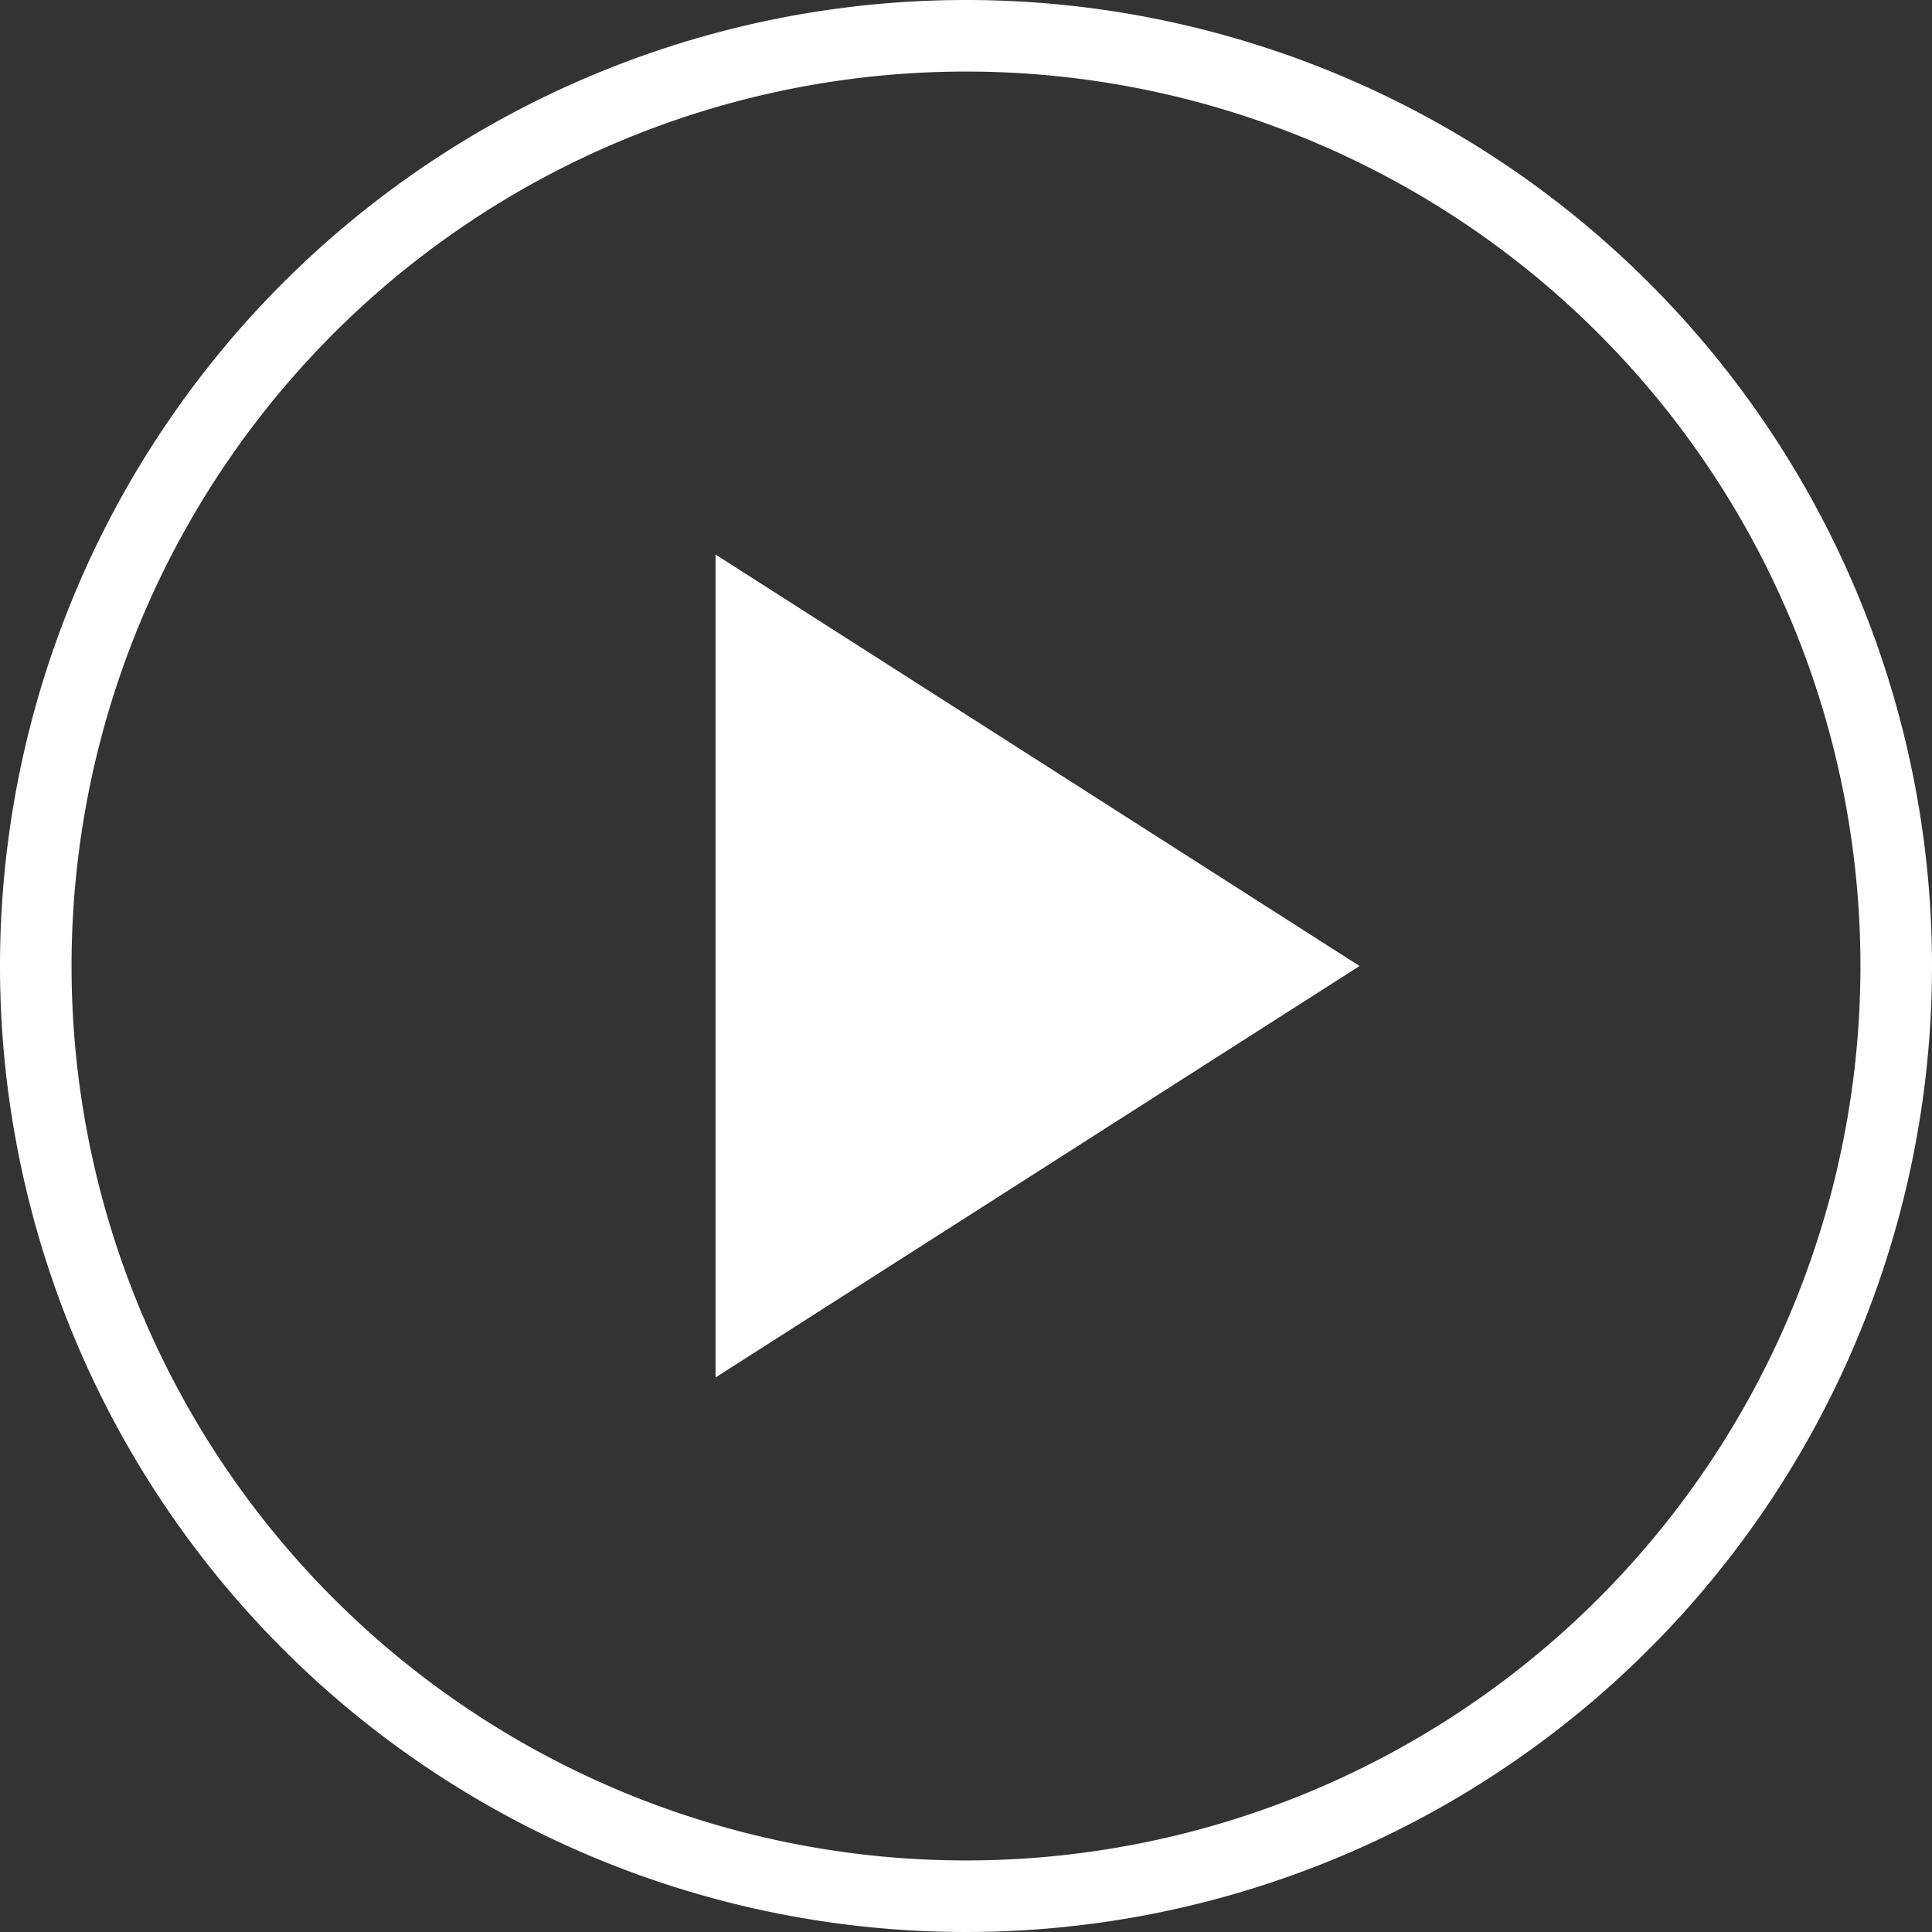 <svg id="Layer_1" data-name="Layer 1" xmlns="http://www.w3.org/2000/svg" viewBox="0 0 54 54">
  <rect x="0" y="0" width="54" height="54" fill="#333333" stroke="none"/>
  <defs>
    <style>
      .cls-1{fill:#fff}
    </style>
  </defs>
  <title>
    play-btn
  </title>
  <path id="arrow" class="cls-1" d="M38 27L20 38.5v-23z"/>
  <path class="cls-1" d="M27 2A25 25 0 1 1 2 27 25 25 0 0 1 27 2m0-2a27 27 0 1 0 27 27A27 27 0 0 0 27 0z"/>
</svg>